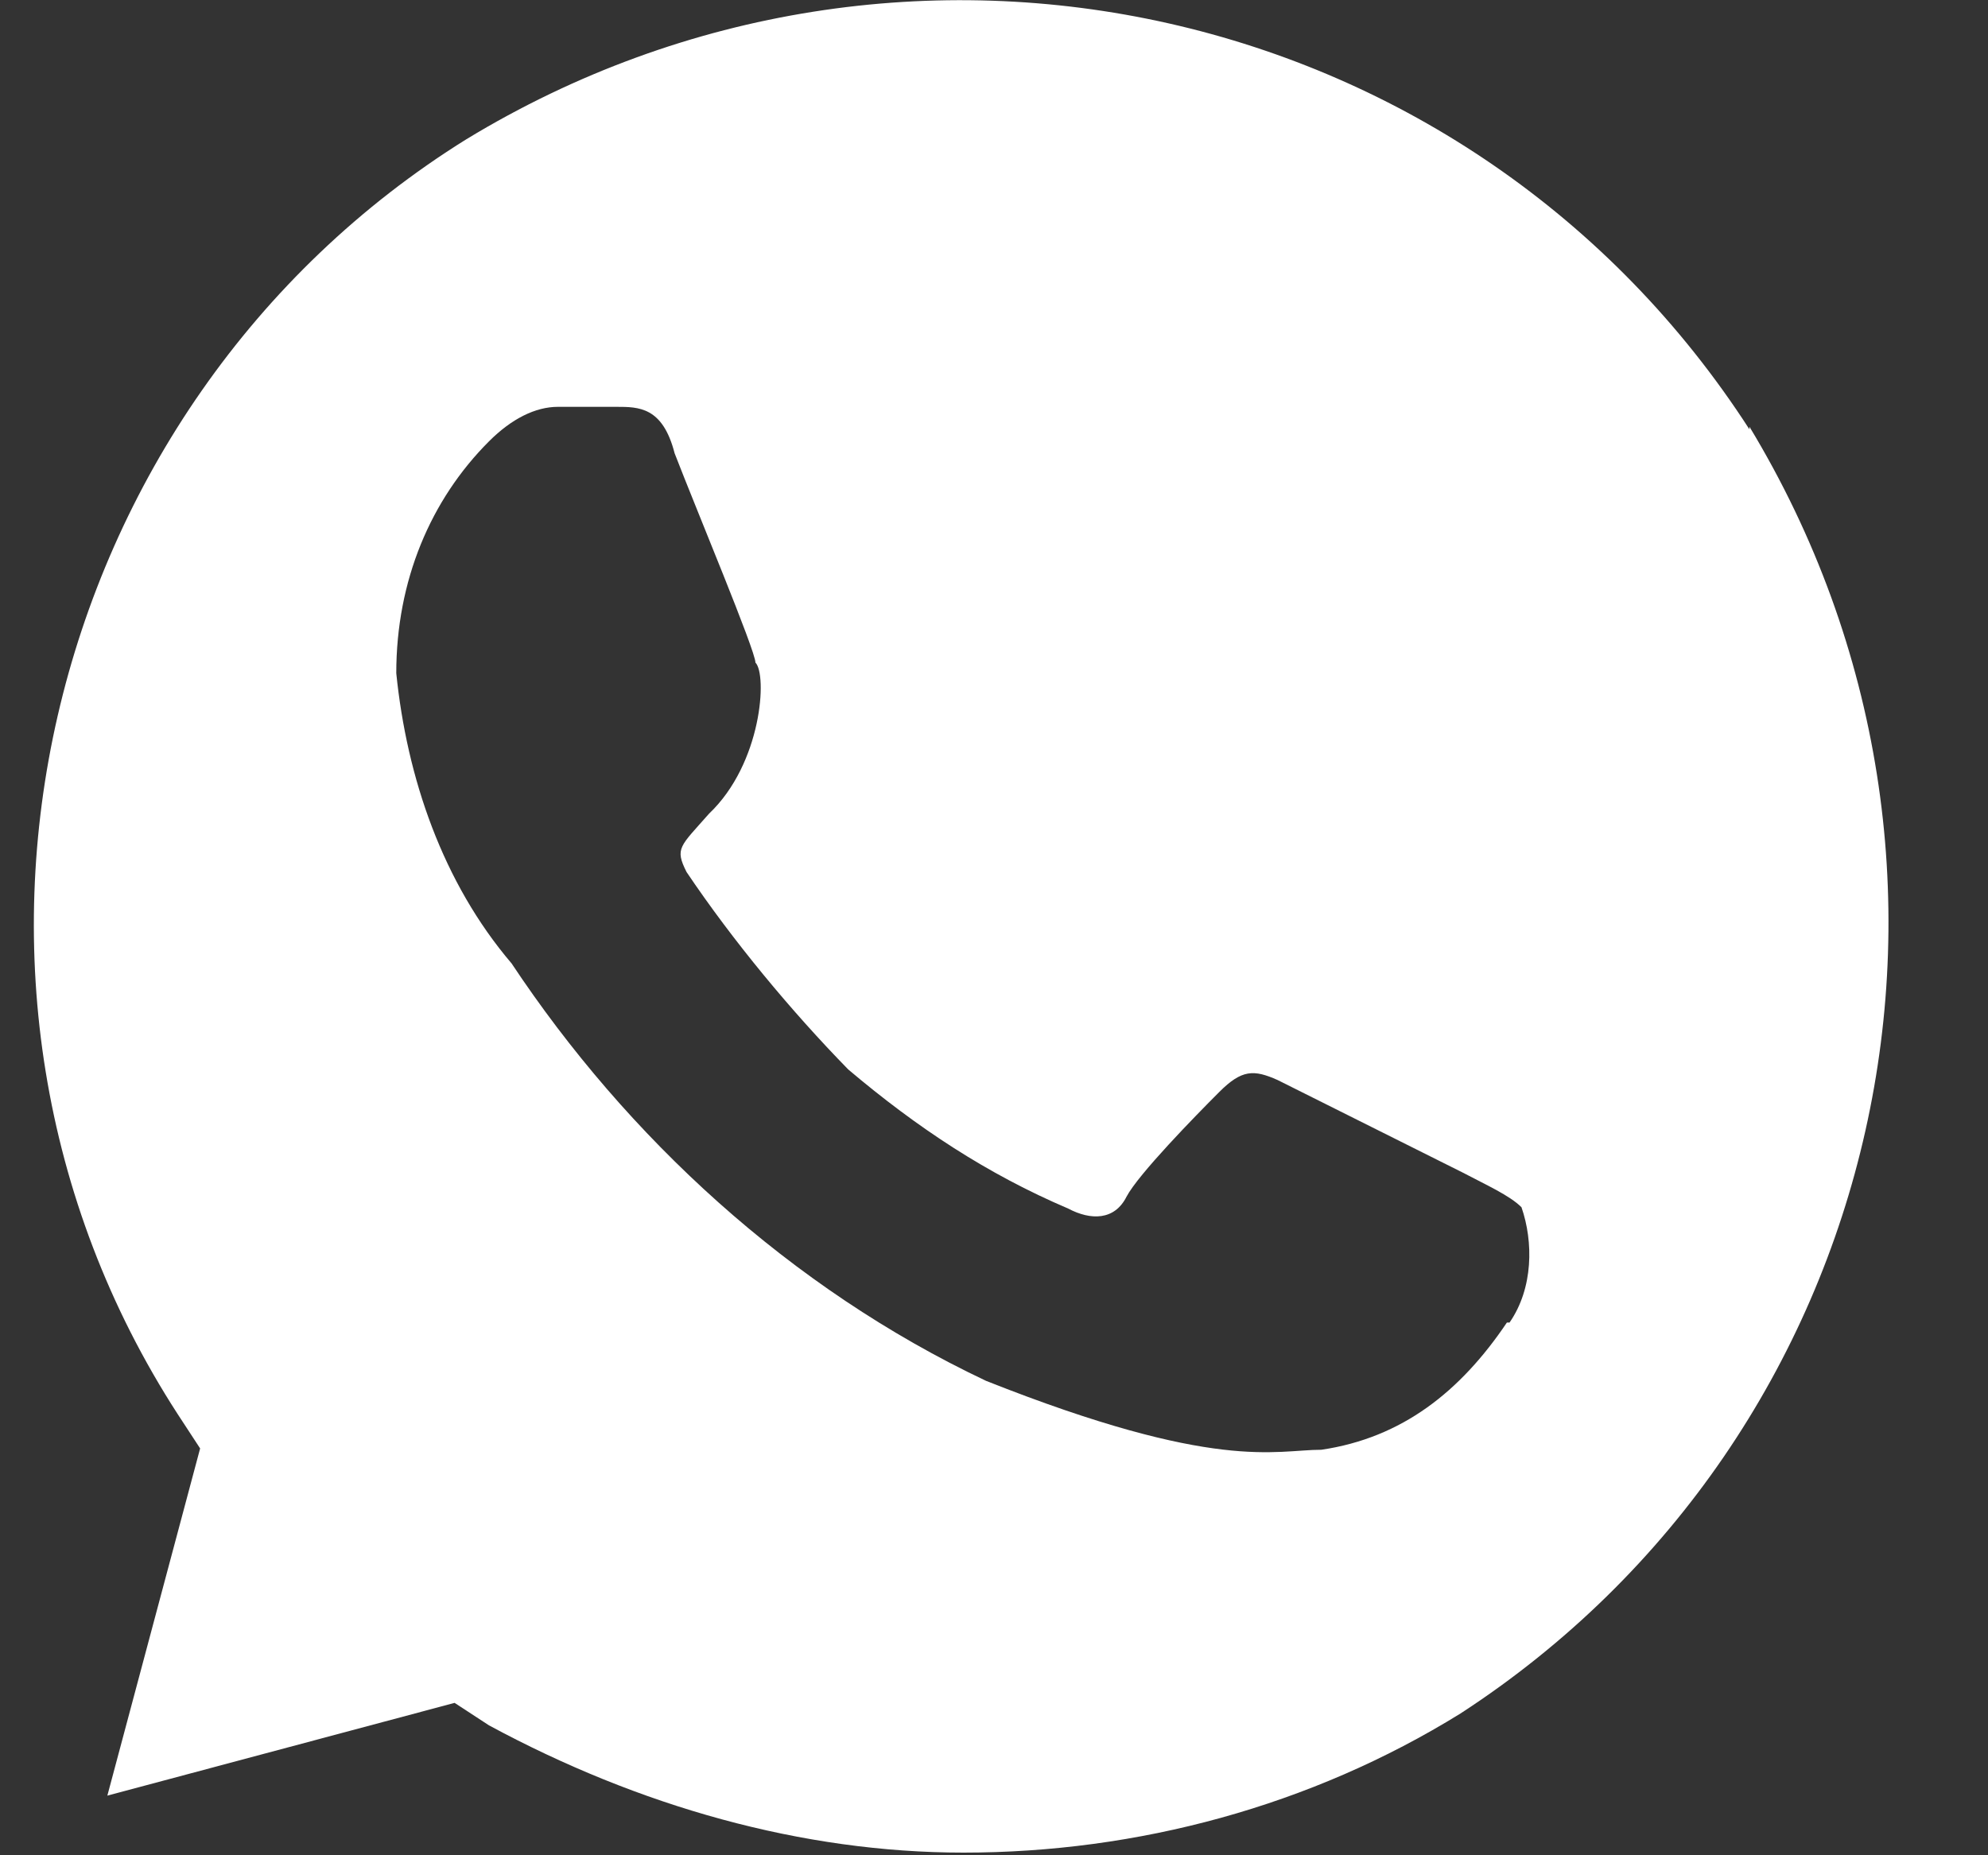 <svg width="15" height="14" viewBox="0 0 15 14" fill="none" xmlns="http://www.w3.org/2000/svg">
<rect x="0" y="0" width="15" height="14" fill="#333333" stroke="none"/>
<path d="M13.2 3.24C11.11 -0 6.83 -0.96 3.52 1.05C0.29 3.06 -0.75 7.44 1.34 10.67L1.51 10.93L0.81 13.55L3.43 12.85L3.69 13.02C4.82 13.63 6.05 13.98 7.27 13.98C8.58 13.98 9.89 13.63 11.02 12.93C14.25 10.83 15.21 6.54 13.2 3.22V3.24ZM11.37 9.98C11.02 10.5 10.58 10.85 9.97 10.94C9.62 10.94 9.18 11.11 7.44 10.42C5.96 9.72 4.73 8.58 3.86 7.27C3.34 6.66 3.07 5.87 2.99 5.08C2.99 4.38 3.25 3.77 3.69 3.33C3.86 3.16 4.04 3.07 4.21 3.07H4.65C4.82 3.07 5 3.07 5.09 3.42C5.26 3.86 5.7 4.91 5.7 5C5.79 5.09 5.75 5.76 5.35 6.14C5.13 6.39 5.09 6.4 5.18 6.58C5.53 7.1 5.97 7.63 6.4 8.07C6.92 8.51 7.45 8.86 8.06 9.12C8.23 9.21 8.41 9.21 8.5 9.03C8.59 8.86 9.02 8.42 9.2 8.24C9.37 8.07 9.46 8.07 9.64 8.15L11.04 8.85C11.21 8.94 11.39 9.02 11.48 9.11C11.57 9.37 11.57 9.72 11.39 9.98H11.37Z" fill="white"/>
</svg>
